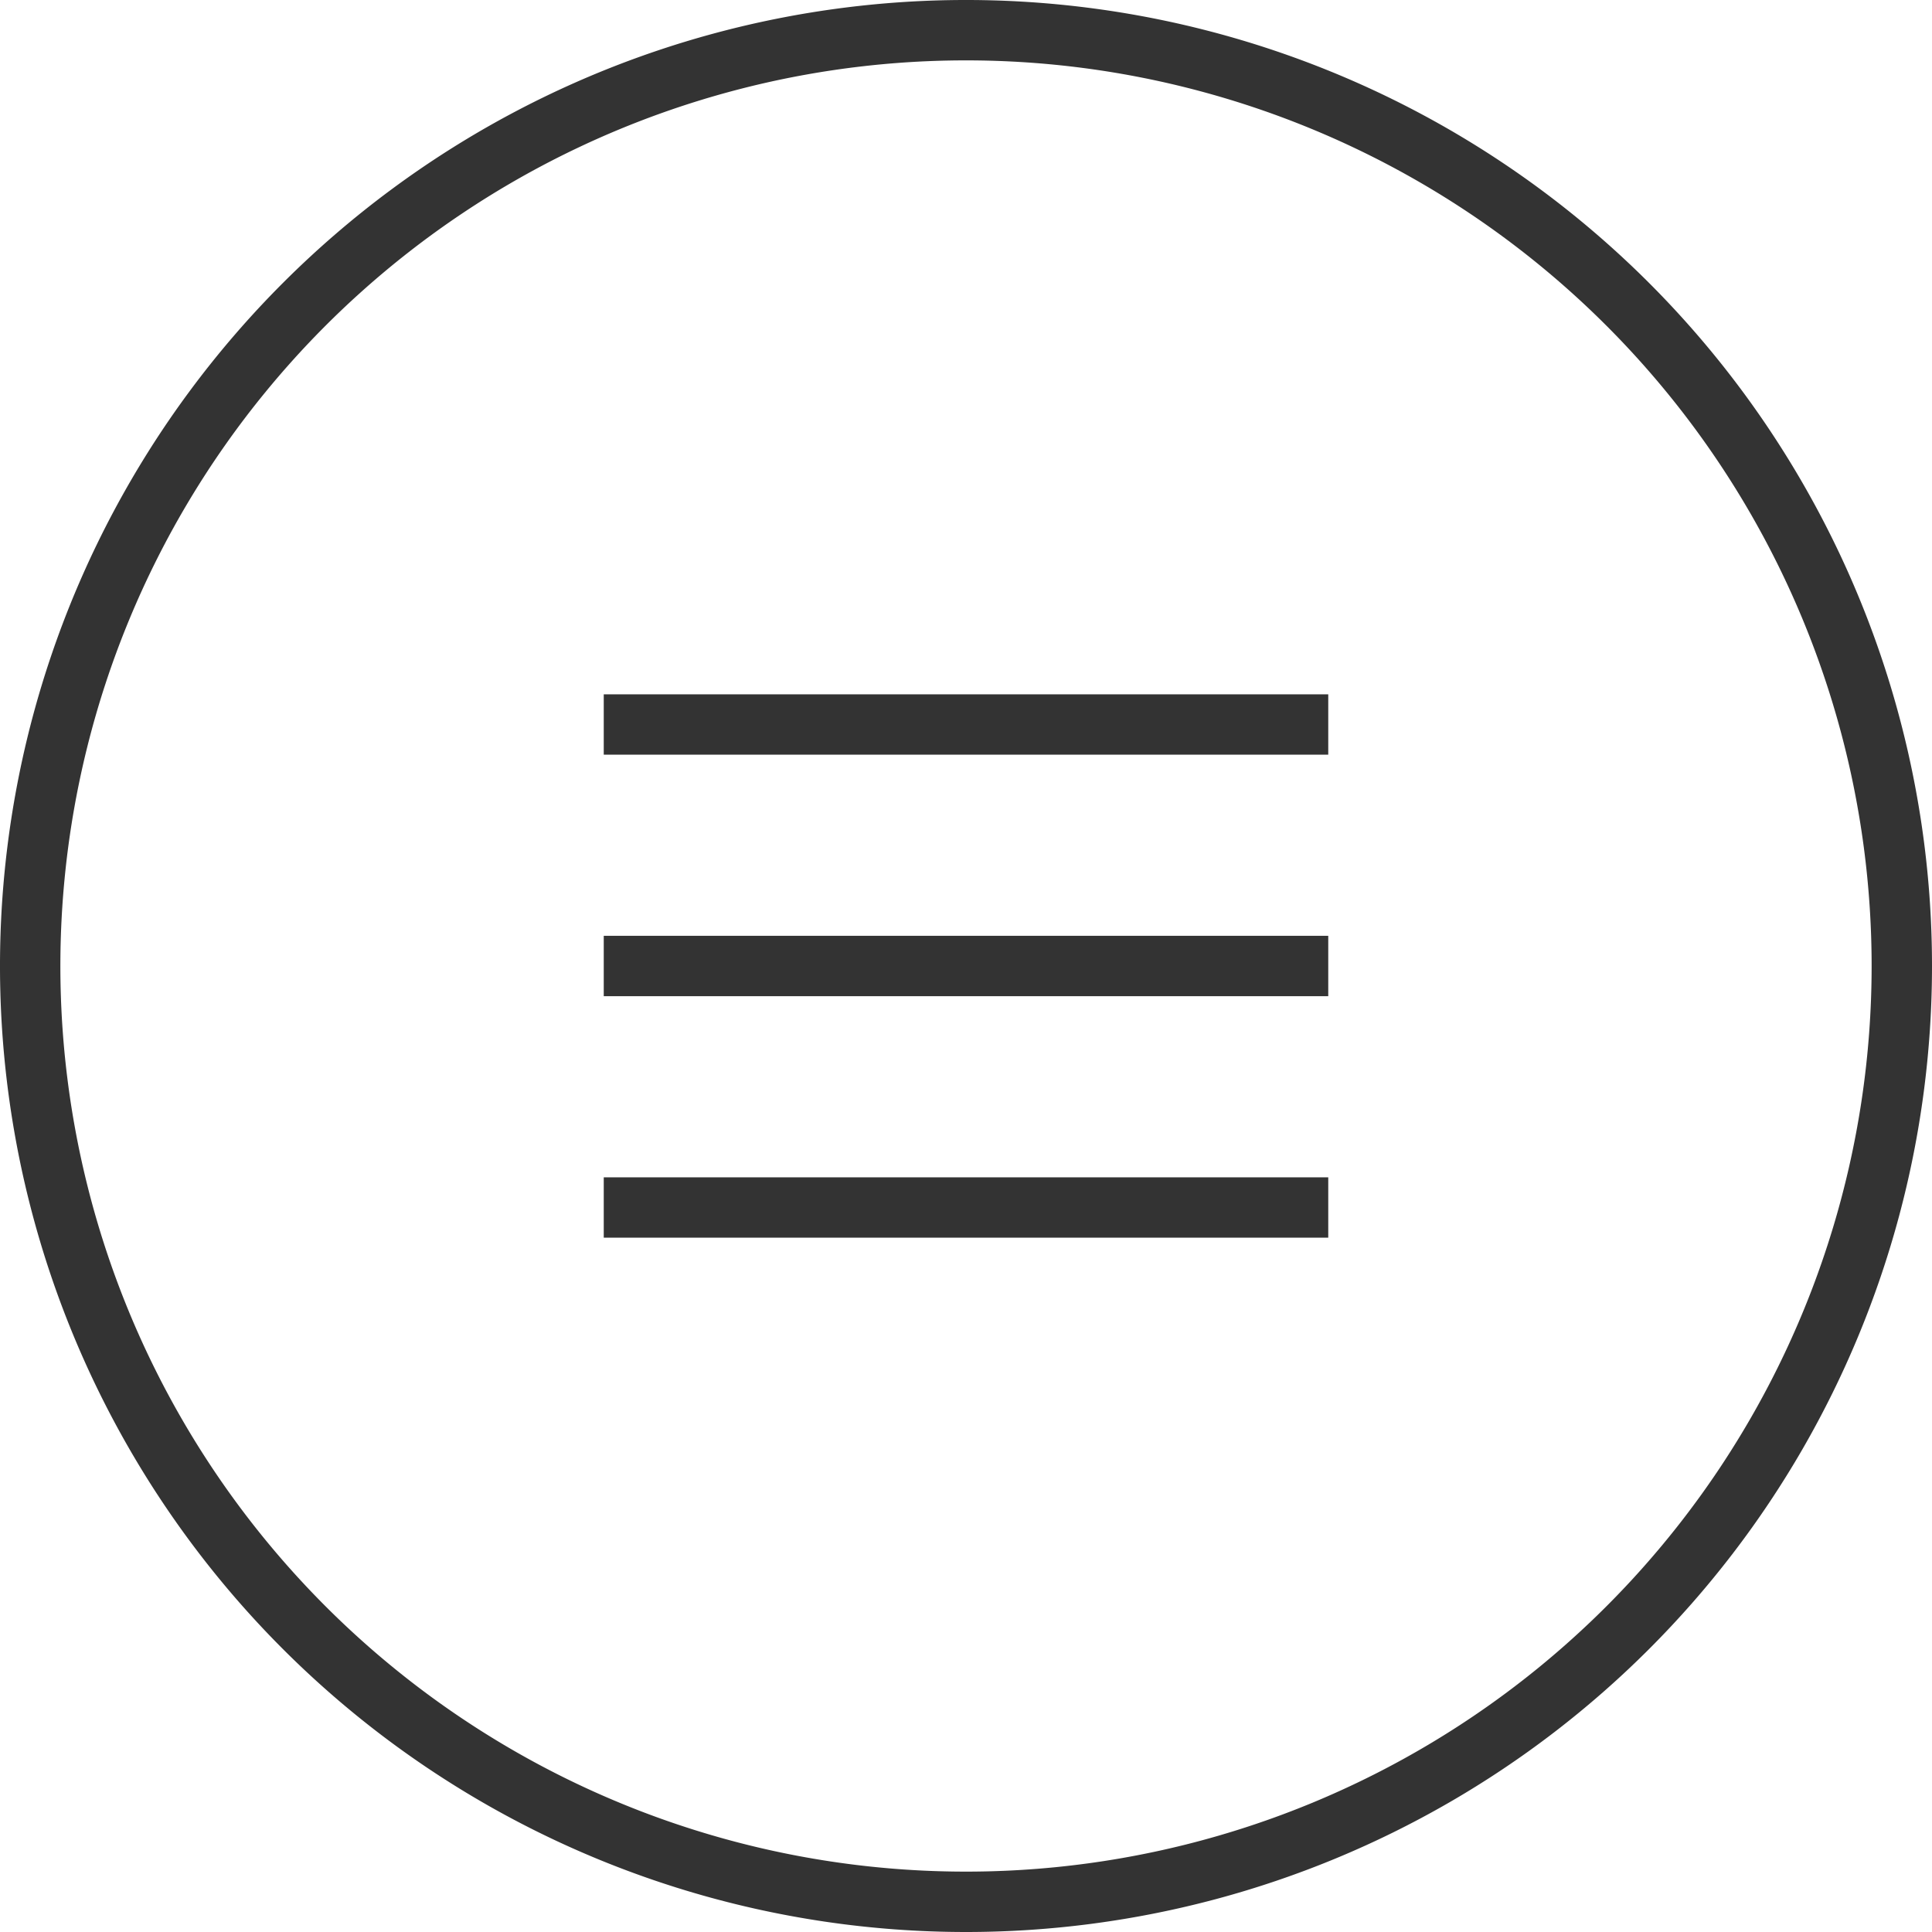 <svg t="1732952289419" class="icon" viewBox="0 0 1024 1024" version="1.1" xmlns="http://www.w3.org/2000/svg" p-id="1478" width="256" height="256"><path d="M512 1024a512 512 0 1 1 512-512 512 512 0 0 1-512 512z m0-992a480 480 0 1 0 480 480A480 480 0 0 0 512 32zM320 624h384v32H320v-32z m0-128h384v32H320v-32z m0-128h384v32H320v-32z" fill="#333333" p-id="1479"></path></svg>
